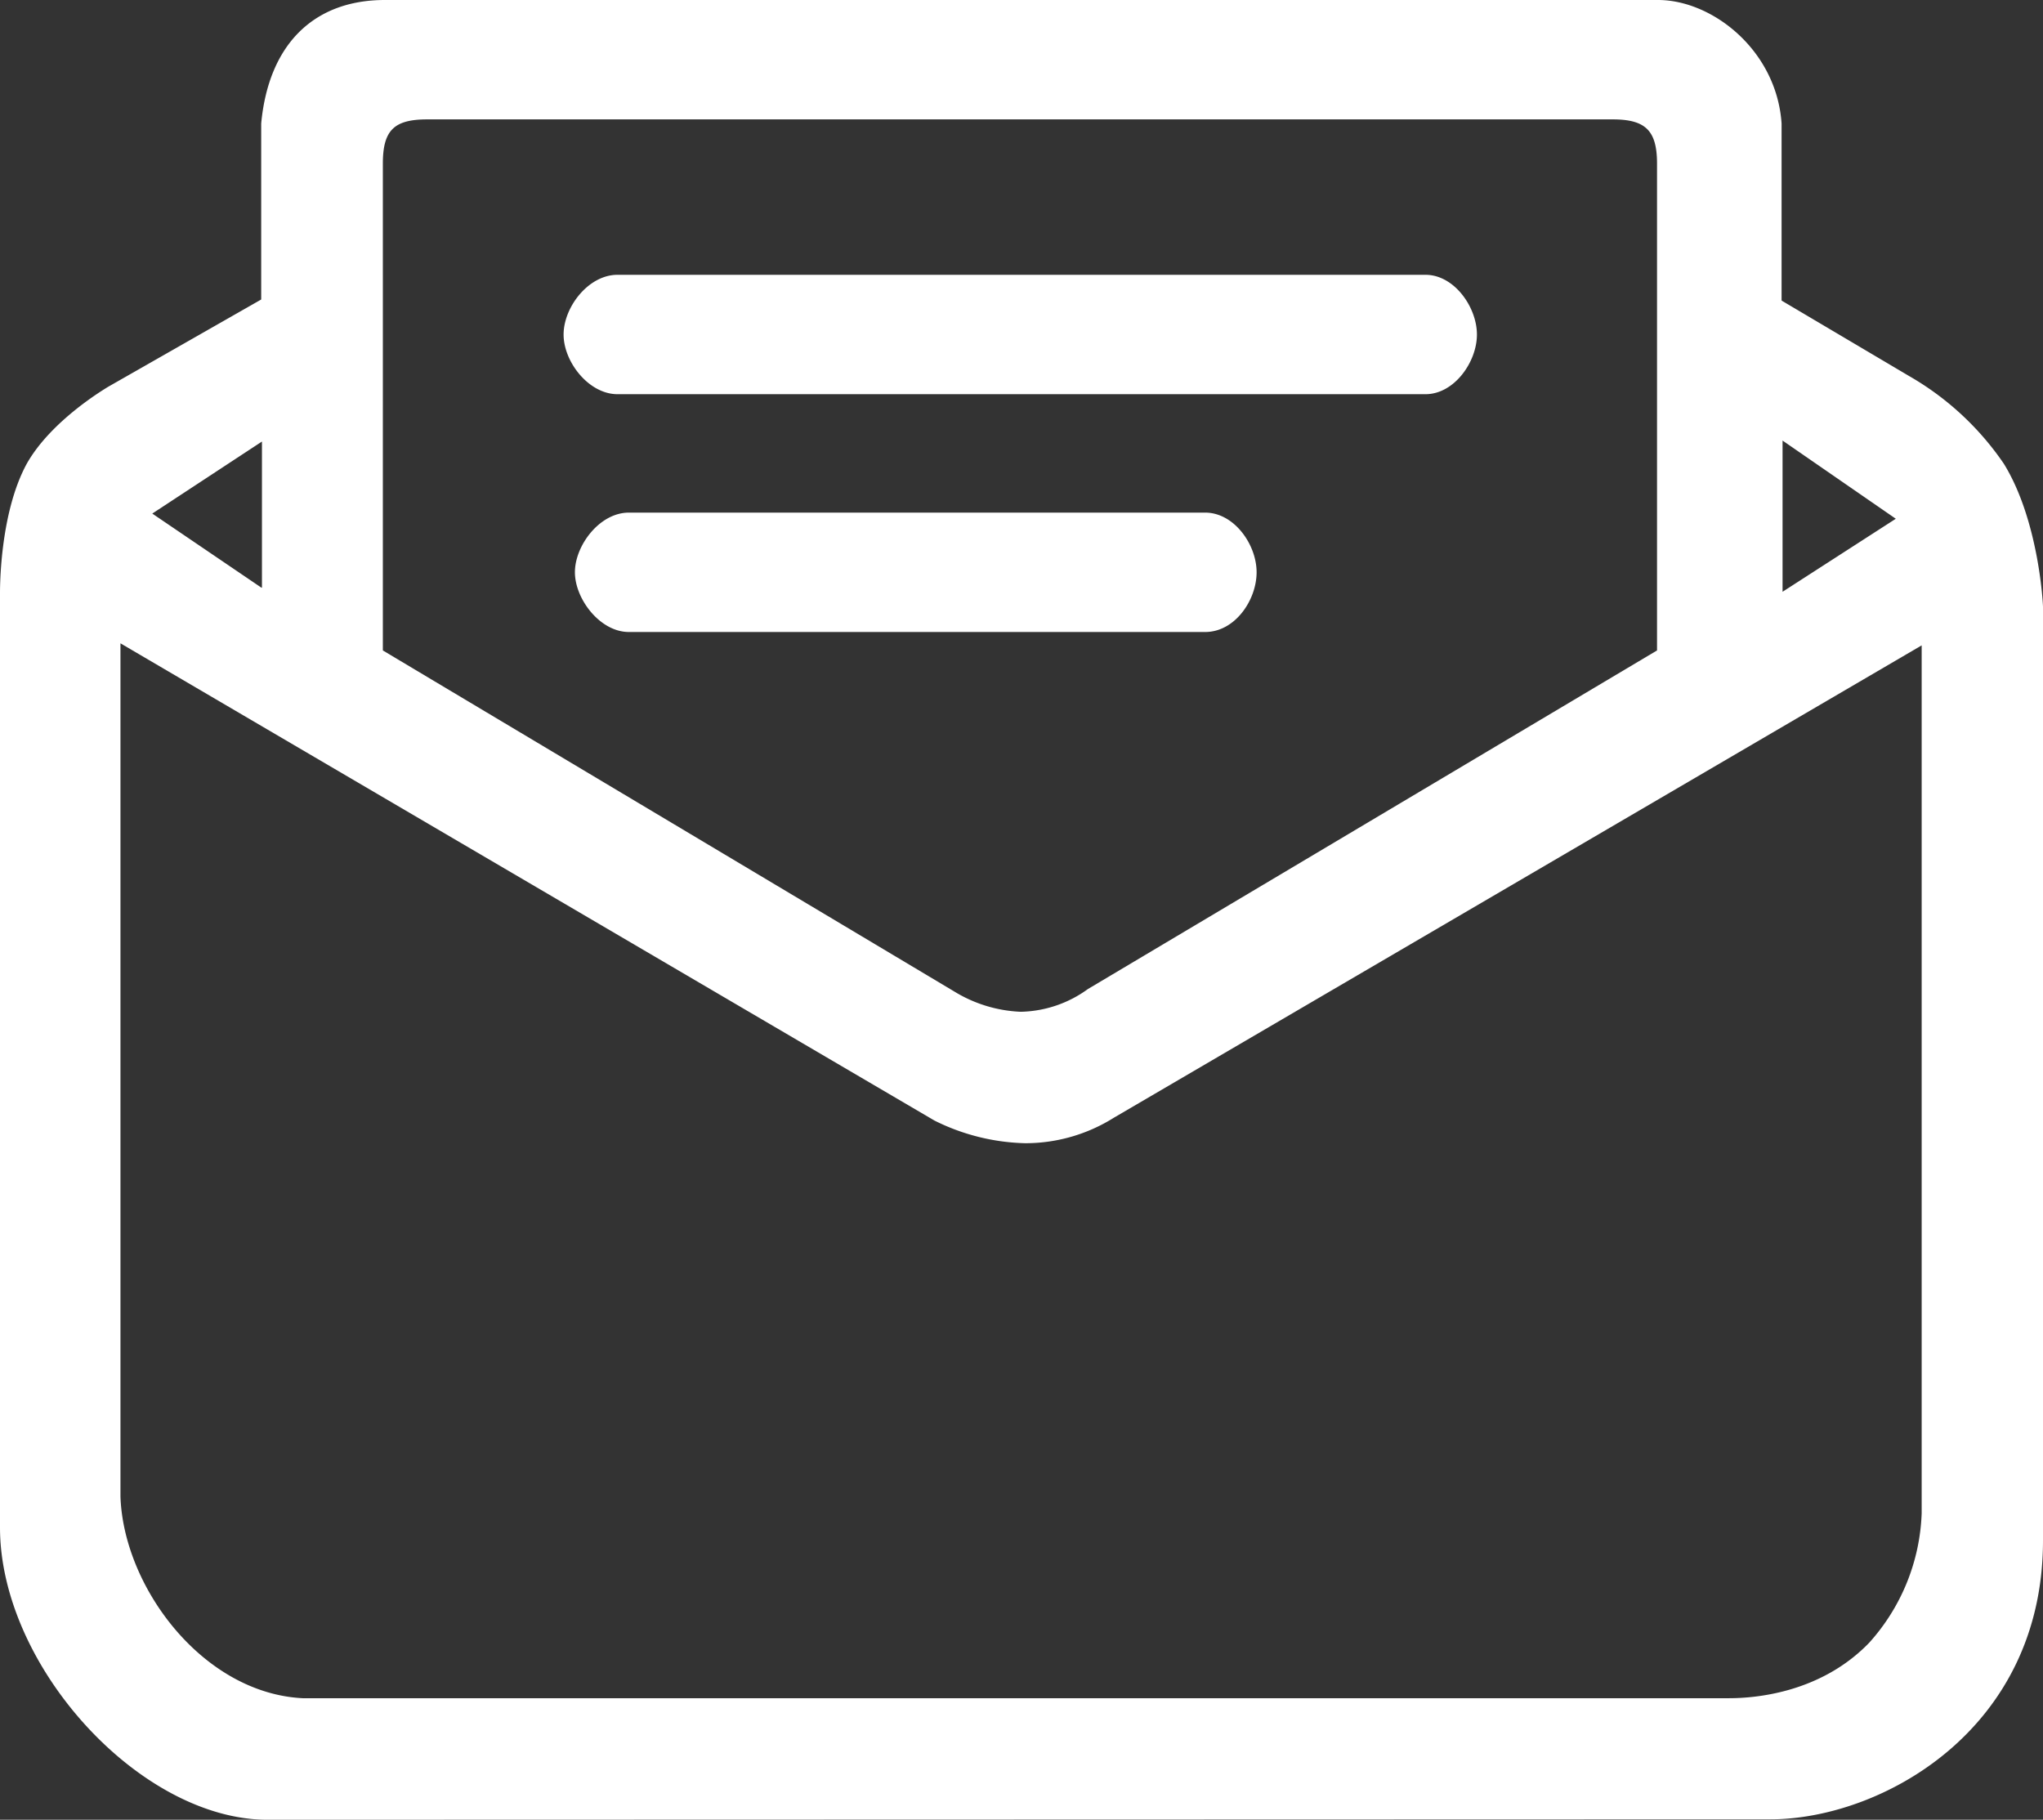 <svg xmlns="http://www.w3.org/2000/svg" viewBox="0 0 189.44 168.73"><rect x="0" y="0" width="189.44" height="168.73" fill="#333333" stroke="none"/><defs><style>.cls-1{fill:#fff;}</style></defs><g id="图层_2" data-name="图层 2"><g id="图层_1-2" data-name="图层 1"><path class="cls-1" d="M24.81,168.73C13,168.73,0,154.51,0,141.62V55.16C0,54.87-.09,47.72,2.48,43,4.77,38.94,9.83,36,10,35.88l14.22-8.11V11.45C24.91,4.1,29.11,0,35.69,0H153.74c5.06,0,11,4.68,11.46,11.45V27.87l11.83,7A26.72,26.72,0,0,1,185.81,43c3.24,5.25,3.63,13,3.63,13.27v86.55c0,17.66-15.08,25.87-25.29,25.87Zm134.37-11.27h1.15c2.38,0,8.49-.47,13-5.15a18.92,18.92,0,0,0,4.86-12V59.84l-74.91,43.8A15.42,15.42,0,0,1,95.05,106a19.84,19.84,0,0,1-8.4-2.1L11.17,59.65v79.11c.28,8.4,7.63,18.23,16.89,18.7ZM88.75,92.09a12.76,12.76,0,0,0,5.82,1.72h.2a10.94,10.94,0,0,0,6.1-2.1l52.78-31.4V15.17c0-3.05-1.05-4.1-4.11-4.1H39.61c-3.06,0-4.11,1-4.11,4.1V60.31L88.75,92.09m76.54-37.22,10.5-6.77-10.5-7.25Zm-141-.38V40.94L14.12,47.62l10.12,6.87M58.31,58.6c-2.67,0-5-3.06-5-5.54s2.29-5.53,5-5.53h53.44c2.68,0,4.77,2.95,4.77,5.53s-2,5.54-4.77,5.54H58.31M57.26,36.55c-2.67,0-5-3-5-5.53s2.29-5.54,5-5.54h74.92c2.67,0,4.77,3,4.77,5.54s-2.1,5.53-4.77,5.53Z"/></g></g></svg>